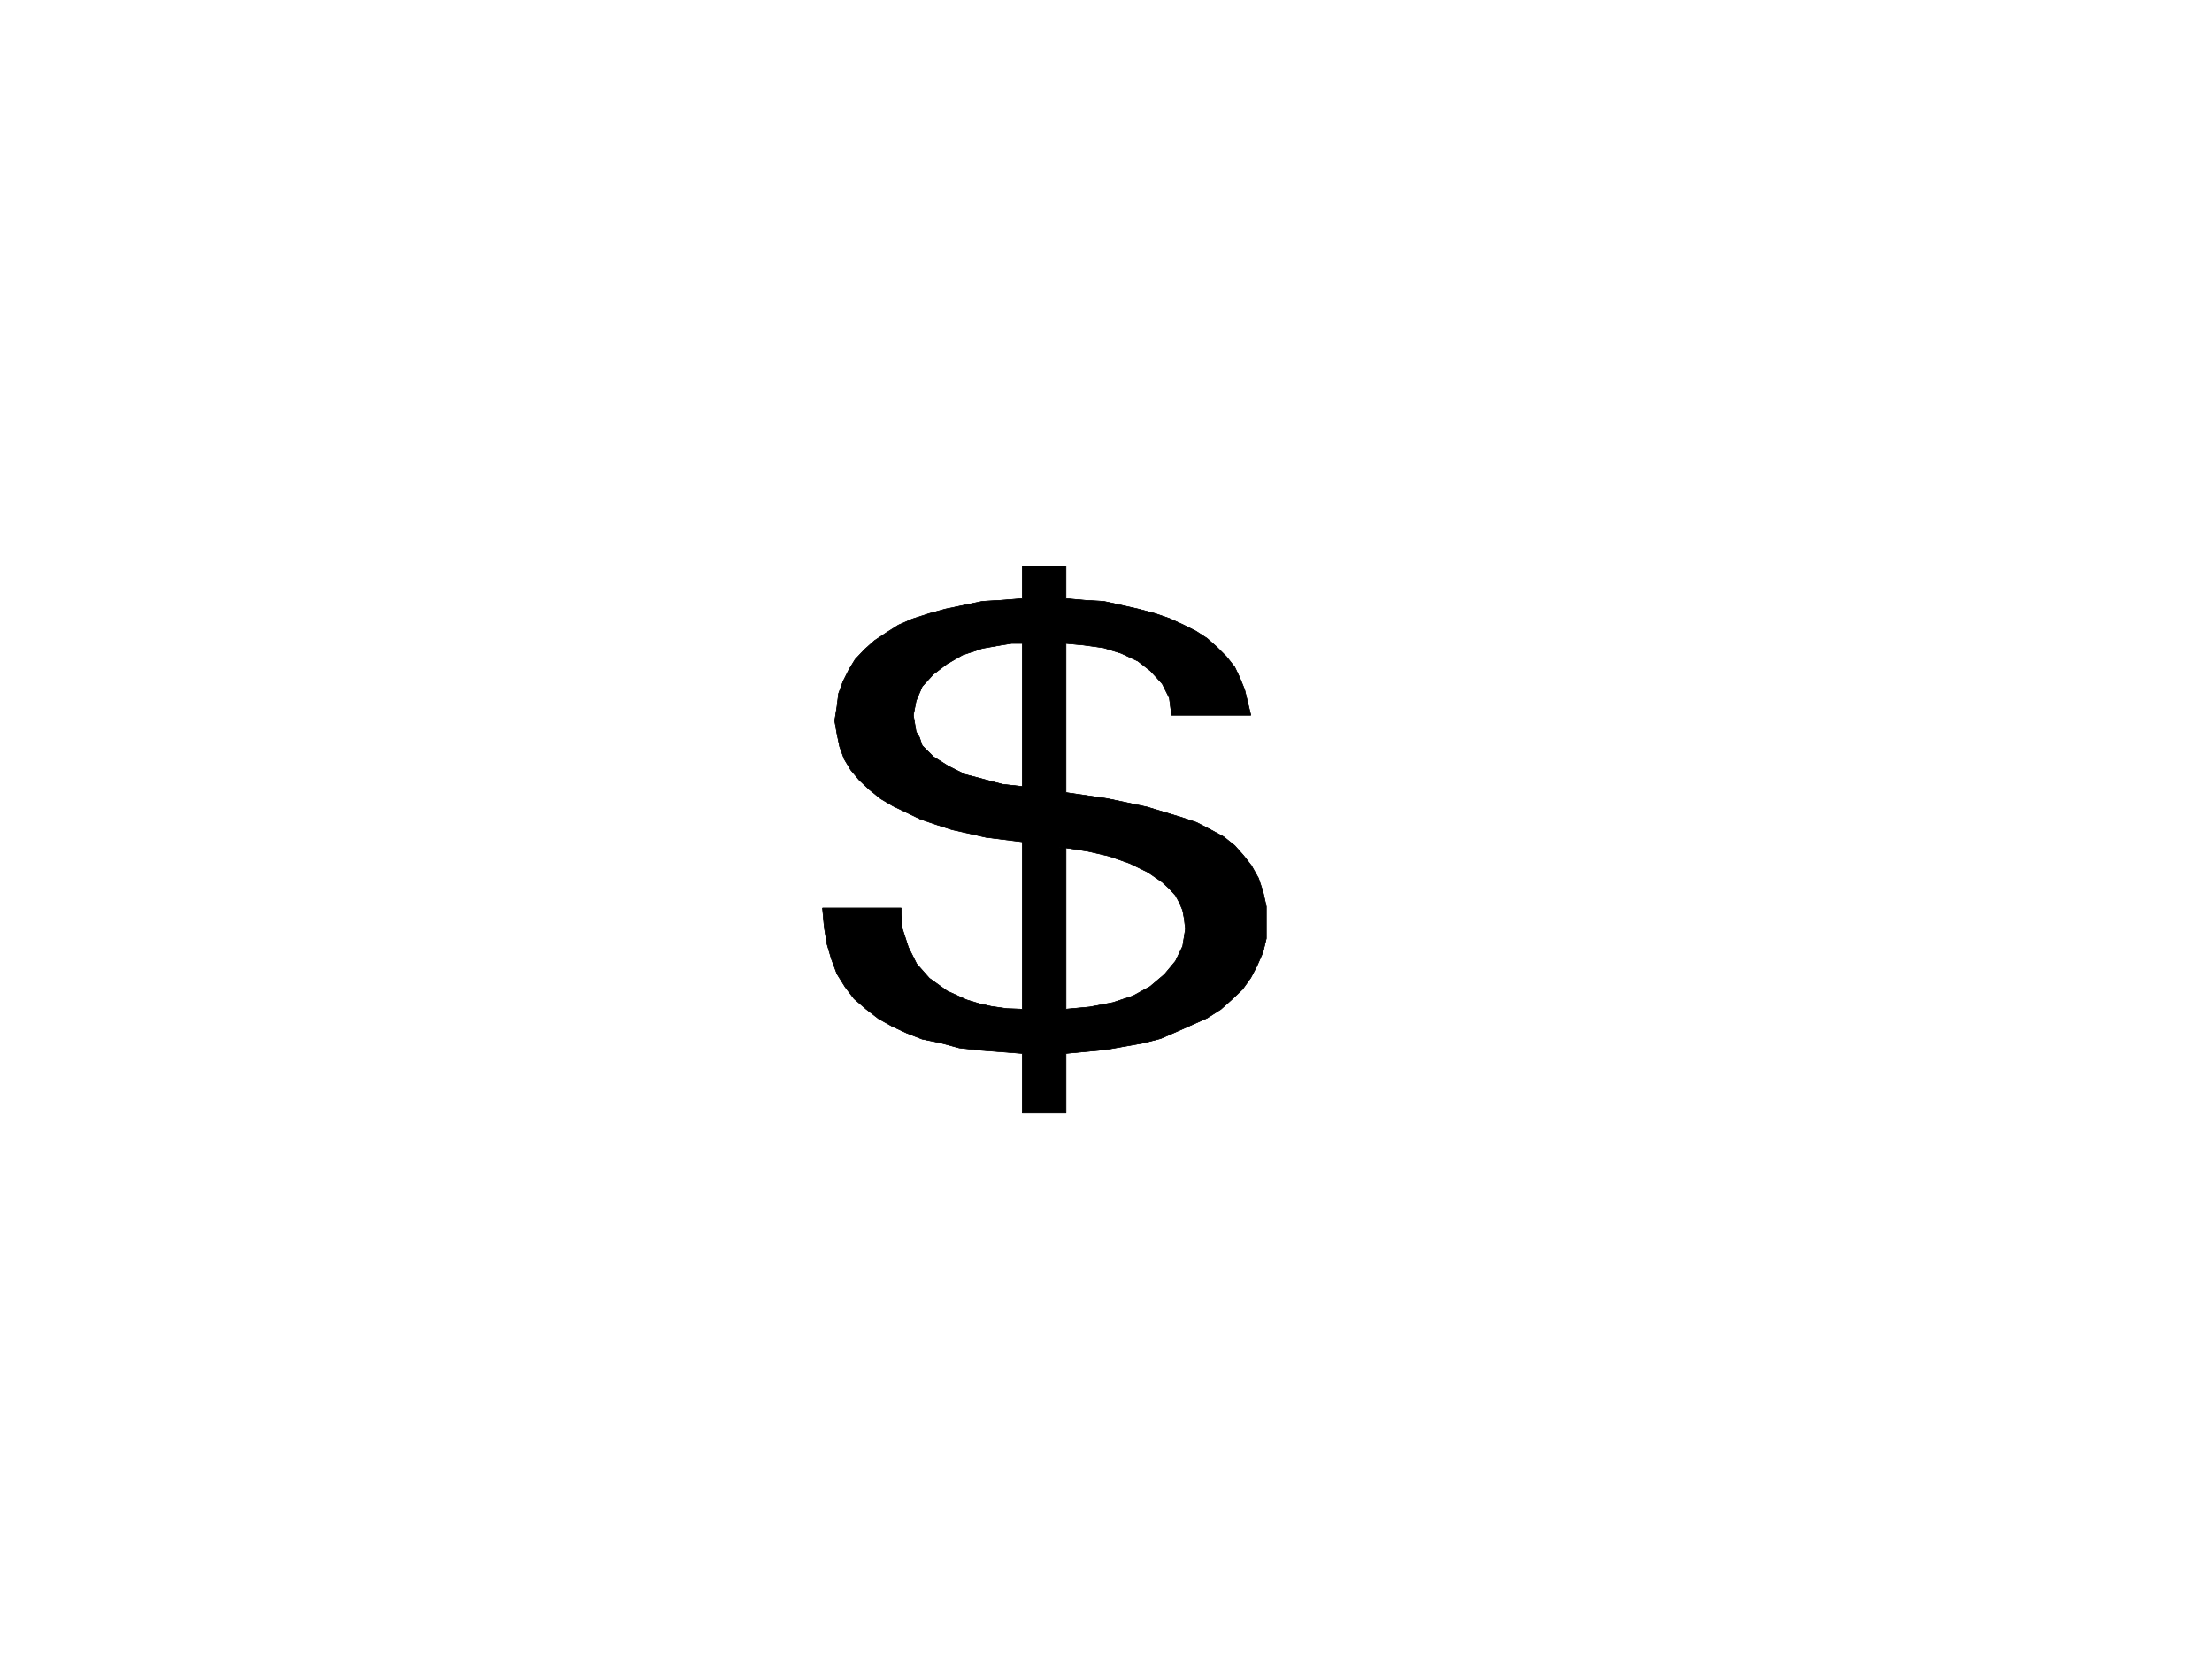 <svg xmlns="http://www.w3.org/2000/svg" width="2990.731" height="2257.785"><rect width="100%" height="100%" fill="#808080" stroke="none"/><defs><clipPath id="a"><path d="M0 2.82h2990.73V2261H0Zm0 0"/></clipPath><clipPath id="b"><path d="M0 2.82h2990.73v2257.786H0Zm0 0"/></clipPath></defs><g clip-path="url(#a)" transform="translate(0 -2.82)"><path fill="#fff" d="M0 2260.606h2991.71V2.82H0Zm0 0"/></g><g clip-path="url(#b)" transform="translate(0 -2.82)"><path fill="#fff" fill-rule="evenodd" stroke="#fff" stroke-linecap="square" stroke-linejoin="bevel" stroke-miterlimit="10" stroke-width=".747" d="M0 2260.605h2991.71V2.82H0Zm0 0"/></g><path fill-rule="evenodd" stroke="#000" stroke-linecap="square" stroke-linejoin="bevel" stroke-miterlimit="10" stroke-width=".747" d="M1382.18 1137.852V869.629h-14.227l-14.187 2.242-25.465 4.48-26.922 8.962-20.945 11.984-18.668 14.187-14.973 16.426-8.215 19.418-3.734 19.453 3.734 22.399 4.48 7.468 3.735 11.2 14.973 14.933 20.199 12.735 22.402 11.199 25.465 6.723 25.43 6.718 26.918 2.989v74.707l-48.614-5.973-46.375-10.453-20.945-6.723-21.695-7.465-37.41-17.96-16.43-9.708-15.719-12.695-13.441-12.691-11.239-13.442-8.96-14.972-6.016-16.43-3.73-17.918-2.989-17.176 2.988-18.707 2.239-17.922 6.011-16.426 8.215-16.425 8.215-13.442 12.734-13.48 13.438-11.946 15.723-10.457 16.464-10.453 18.707-8.215 23.149-7.464 21.691-5.973 50.11-10.496 25.465-1.492 28.414-2.239v-44.054h59.07v44.054l25.426 2.239 25.426 1.492 23.933 5.23 23.188 5.266 22.441 5.973 19.453 6.718 17.961 8.215 17.961 8.961 14.934 9.707 13.48 11.945 12.691 12.696 11.243 14.226 6.718 14.188 6.72 16.426 8.253 34.39h-106.973l-2.988-23.187-9.707-19.414-15.719-17.176-17.215-13.442-22.44-10.492-23.934-7.465-26.918-3.734-23.934-2.242v201.727l56.121 8.214 53.094 11.2 47.121 14.226 20.2 6.723 18.667 9.707 17.957 9.707 14.977 11.945 11.945 13.442 10.492 13.44 9.707 17.216 5.977 17.918 4.52 20.16v43.352l-4.52 18.664-8.215 18.668-8.215 15.722-11.238 15.68-14.934 14.187-14.226 12.692-18.707 11.949-40.403 17.96-22.398 9.708-23.188 5.973-50.148 8.96-54.586 5.227v80.684h-59.07v-80.684l-58.36-4.48-26.922-2.989-24.68-6.718-25.425-5.227-20.95-8.215-19.452-9-18.668-10.453-16.465-12.695-16.465-14.184-11.95-15.683-11.237-17.961-7.47-20.16-5.972-20.16-3.734-23.15-2.278-25.425h106.227l1.492 27.668 8.215 25.387 11.238 22.402 17.176 19.453 23.934 17.172 26.21 11.95 17.176 5.226 16.469 3.734 20.945 2.985 20.946.746v-226.367l59.07 8.214 29.16 4.48 29.2 6.72 27.667 9.707 24.68 11.988 19.453 13.441 9.707 8.961 8.215 8.957 5.266 9.707 4.48 10.457 2.238 11.946 1.496 13.48-3.734 23.149-9.746 20.16-14.934 17.922-19.453 16.465-23.187 12.695-26.922 8.96-31.399 5.973-32.187 2.985v-218.153zm0 0"/><path fill="none" stroke="#000" stroke-linecap="square" stroke-linejoin="bevel" stroke-miterlimit="10" stroke-width=".747" d="M1382.18 1137.852V869.629h-14.227l-14.187 2.242-25.465 4.48-26.922 8.962-20.945 11.984-18.668 14.187-14.973 16.426-8.215 19.418-3.734 19.453 3.734 22.399 4.48 7.468 3.735 11.2 14.973 14.933 20.199 12.735 22.402 11.199 25.465 6.723 25.43 6.718 26.918 2.989v74.707l-48.614-5.973-46.375-10.453-20.945-6.723-21.695-7.465-37.41-17.96-16.43-9.708-15.719-12.695-13.441-12.691-11.239-13.442-8.96-14.972-6.016-16.43-3.73-17.918-2.989-17.176 2.988-18.707 2.239-17.922 6.011-16.426 8.215-16.425 8.215-13.442 12.734-13.48 13.438-11.946 15.723-10.457 16.464-10.453 18.707-8.215 23.149-7.464 21.691-5.973 50.11-10.496 25.465-1.492 28.414-2.239v-44.054h59.07v44.054l25.426 2.239 25.426 1.492 23.933 5.23 23.188 5.266 22.441 5.973 19.453 6.718 17.961 8.215 17.961 8.961 14.934 9.707 13.48 11.945 12.691 12.696 11.243 14.226 6.718 14.188 6.72 16.426 8.253 34.39h-106.973l-2.988-23.187-9.707-19.414-15.719-17.176-17.215-13.442-22.44-10.492-23.934-7.465-26.918-3.734-23.934-2.242v201.727l56.121 8.214 53.094 11.2 47.121 14.226 20.2 6.723 18.667 9.707 17.957 9.707 14.977 11.945 11.945 13.442 10.492 13.44 9.707 17.216 5.977 17.918 4.52 20.16v43.352l-4.52 18.664-8.215 18.668-8.215 15.722-11.238 15.68-14.934 14.187-14.226 12.692-18.707 11.949-40.403 17.96-22.398 9.708-23.188 5.973-50.148 8.96-54.586 5.227v80.684h-59.07v-80.684l-58.36-4.48-26.922-2.989-24.68-6.718-25.425-5.227-20.95-8.215-19.452-9-18.668-10.453-16.465-12.695-16.465-14.184-11.95-15.683-11.237-17.961-7.47-20.16-5.972-20.16-3.734-23.15-2.278-25.425h106.227l1.492 27.668 8.215 25.387 11.238 22.402 17.176 19.453 23.934 17.172 26.21 11.95 17.176 5.226 16.469 3.734 20.945 2.985 20.946.746v-226.367l59.07 8.214 29.16 4.48 29.2 6.72 27.667 9.707 24.68 11.988 19.453 13.441 9.707 8.961 8.215 8.957 5.266 9.707 4.48 10.457 2.238 11.946 1.496 13.48-3.734 23.149-9.746 20.16-14.934 17.922-19.453 16.465-23.187 12.695-26.922 8.96-31.399 5.973-32.187 2.985v-218.153zm0 0"/></svg>
